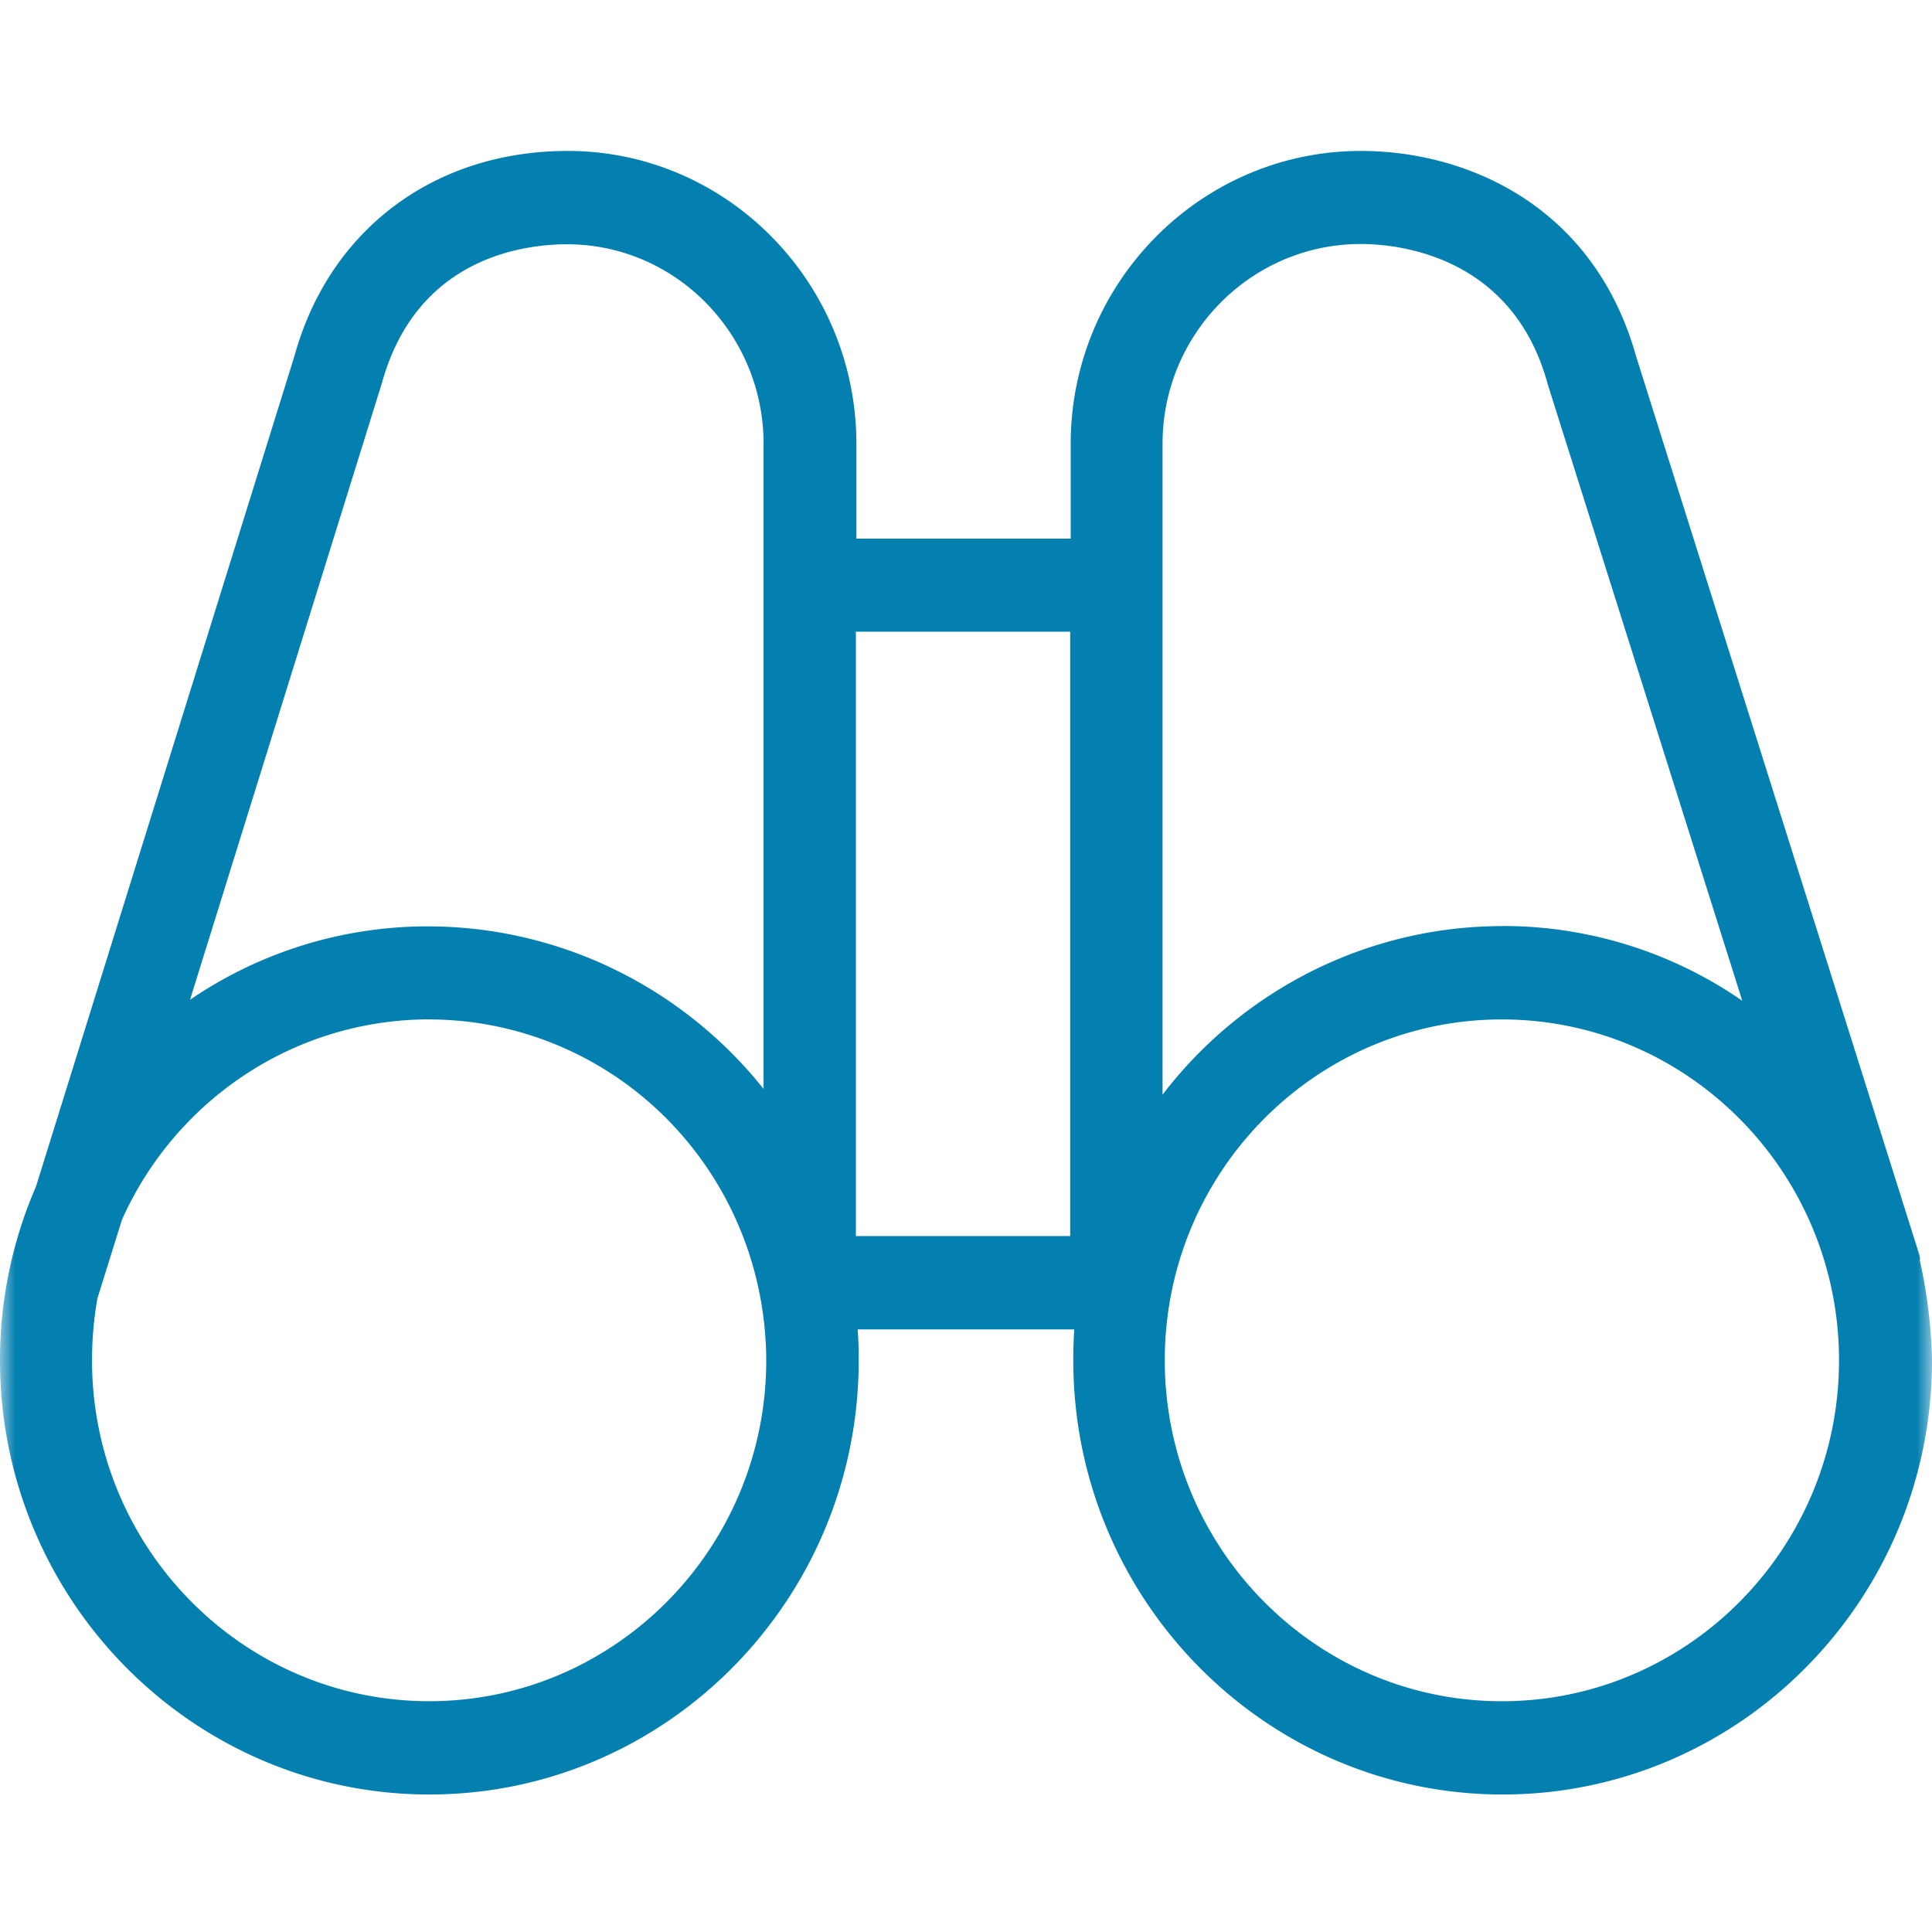<svg width="64" height="64" viewBox="0 0 64 64" fill="none" xmlns="http://www.w3.org/2000/svg">
    <g clip-path="url(#m8oc9xpyna)">
        <mask id="zwpdfnh5hb" style="mask-type:alpha" maskUnits="userSpaceOnUse" x="0" y="0" width="64" height="64">
            <path fill="#D9D9D9" d="M0 0h64v64H0z"/>
        </mask>
        <g mask="url(#zwpdfnh5hb)">
            <path d="M63.597 41.763a.422.422 0 0 0 0-.144l-9.393-29.795C52.8 6.793 48.567 5 45.084 5c-5.3 0-9.616 4.356-9.616 9.708v3.135h-7.099v-3.135C28.37 9.356 24.08 5 18.807 5c-4.418 0-7.895 2.607-9.05 6.784L1.192 39.307A14.414 14.414 0 0 0 0 45.06c0 7.933 6.38 14.385 14.223 14.385 7.844 0 14.223-6.446 14.223-14.385 0-.328-.008-.675-.034-1.022h7.176c-.026.347-.034.684-.034 1.022 0 7.933 6.38 14.385 14.223 14.385C57.62 59.445 64 52.999 64 45.06a16.624 16.624 0 0 0-.403-3.3v.003zM49.754 33.77c6.157 0 11.166 5.066 11.166 11.293 0 6.227-5.01 11.293-11.166 11.293-6.157 0-11.169-5.058-11.169-11.296 0-6.238 5.01-11.29 11.166-11.29h.003zm0-3.092a14.104 14.104 0 0 0-6.262 1.475 14.27 14.27 0 0 0-4.981 4.11V14.7c0-3.646 2.945-6.617 6.565-6.617 1.156 0 5.01.33 6.19 4.625v.008l6.449 20.436a13.925 13.925 0 0 0-7.964-2.477l.003.003zm-21.402 10.28V20.926h7.099v20.02h-7.099v.012zm-3.057-4.885a14.32 14.32 0 0 0-4.946-3.963 14.16 14.16 0 0 0-6.152-1.423 13.95 13.95 0 0 0-7.903 2.433l6.362-20.447c1.148-4.13 4.667-4.581 6.131-4.581 3.588 0 6.508 2.97 6.508 6.616v21.365zM14.206 33.77c2.738 0 5.38 1.017 7.427 2.858a11.345 11.345 0 0 1 3.67 7.127l.01.052c.042.433.07.857.07 1.255 0 6.228-5.009 11.293-11.165 11.293-6.157 0-11.17-5.065-11.17-11.295 0-.688.06-1.375.18-2.053l.814-2.606a11.265 11.265 0 0 1 4.118-4.828 11.083 11.083 0 0 1 6.046-1.805v.002z" fill="#037FB0"/>
        </g>
    </g>
    <defs>
        <clipPath id="m8oc9xpyna">
            <path fill="#fff" d="M0 0h64v64H0z"/>
        </clipPath>
    </defs>
</svg>
